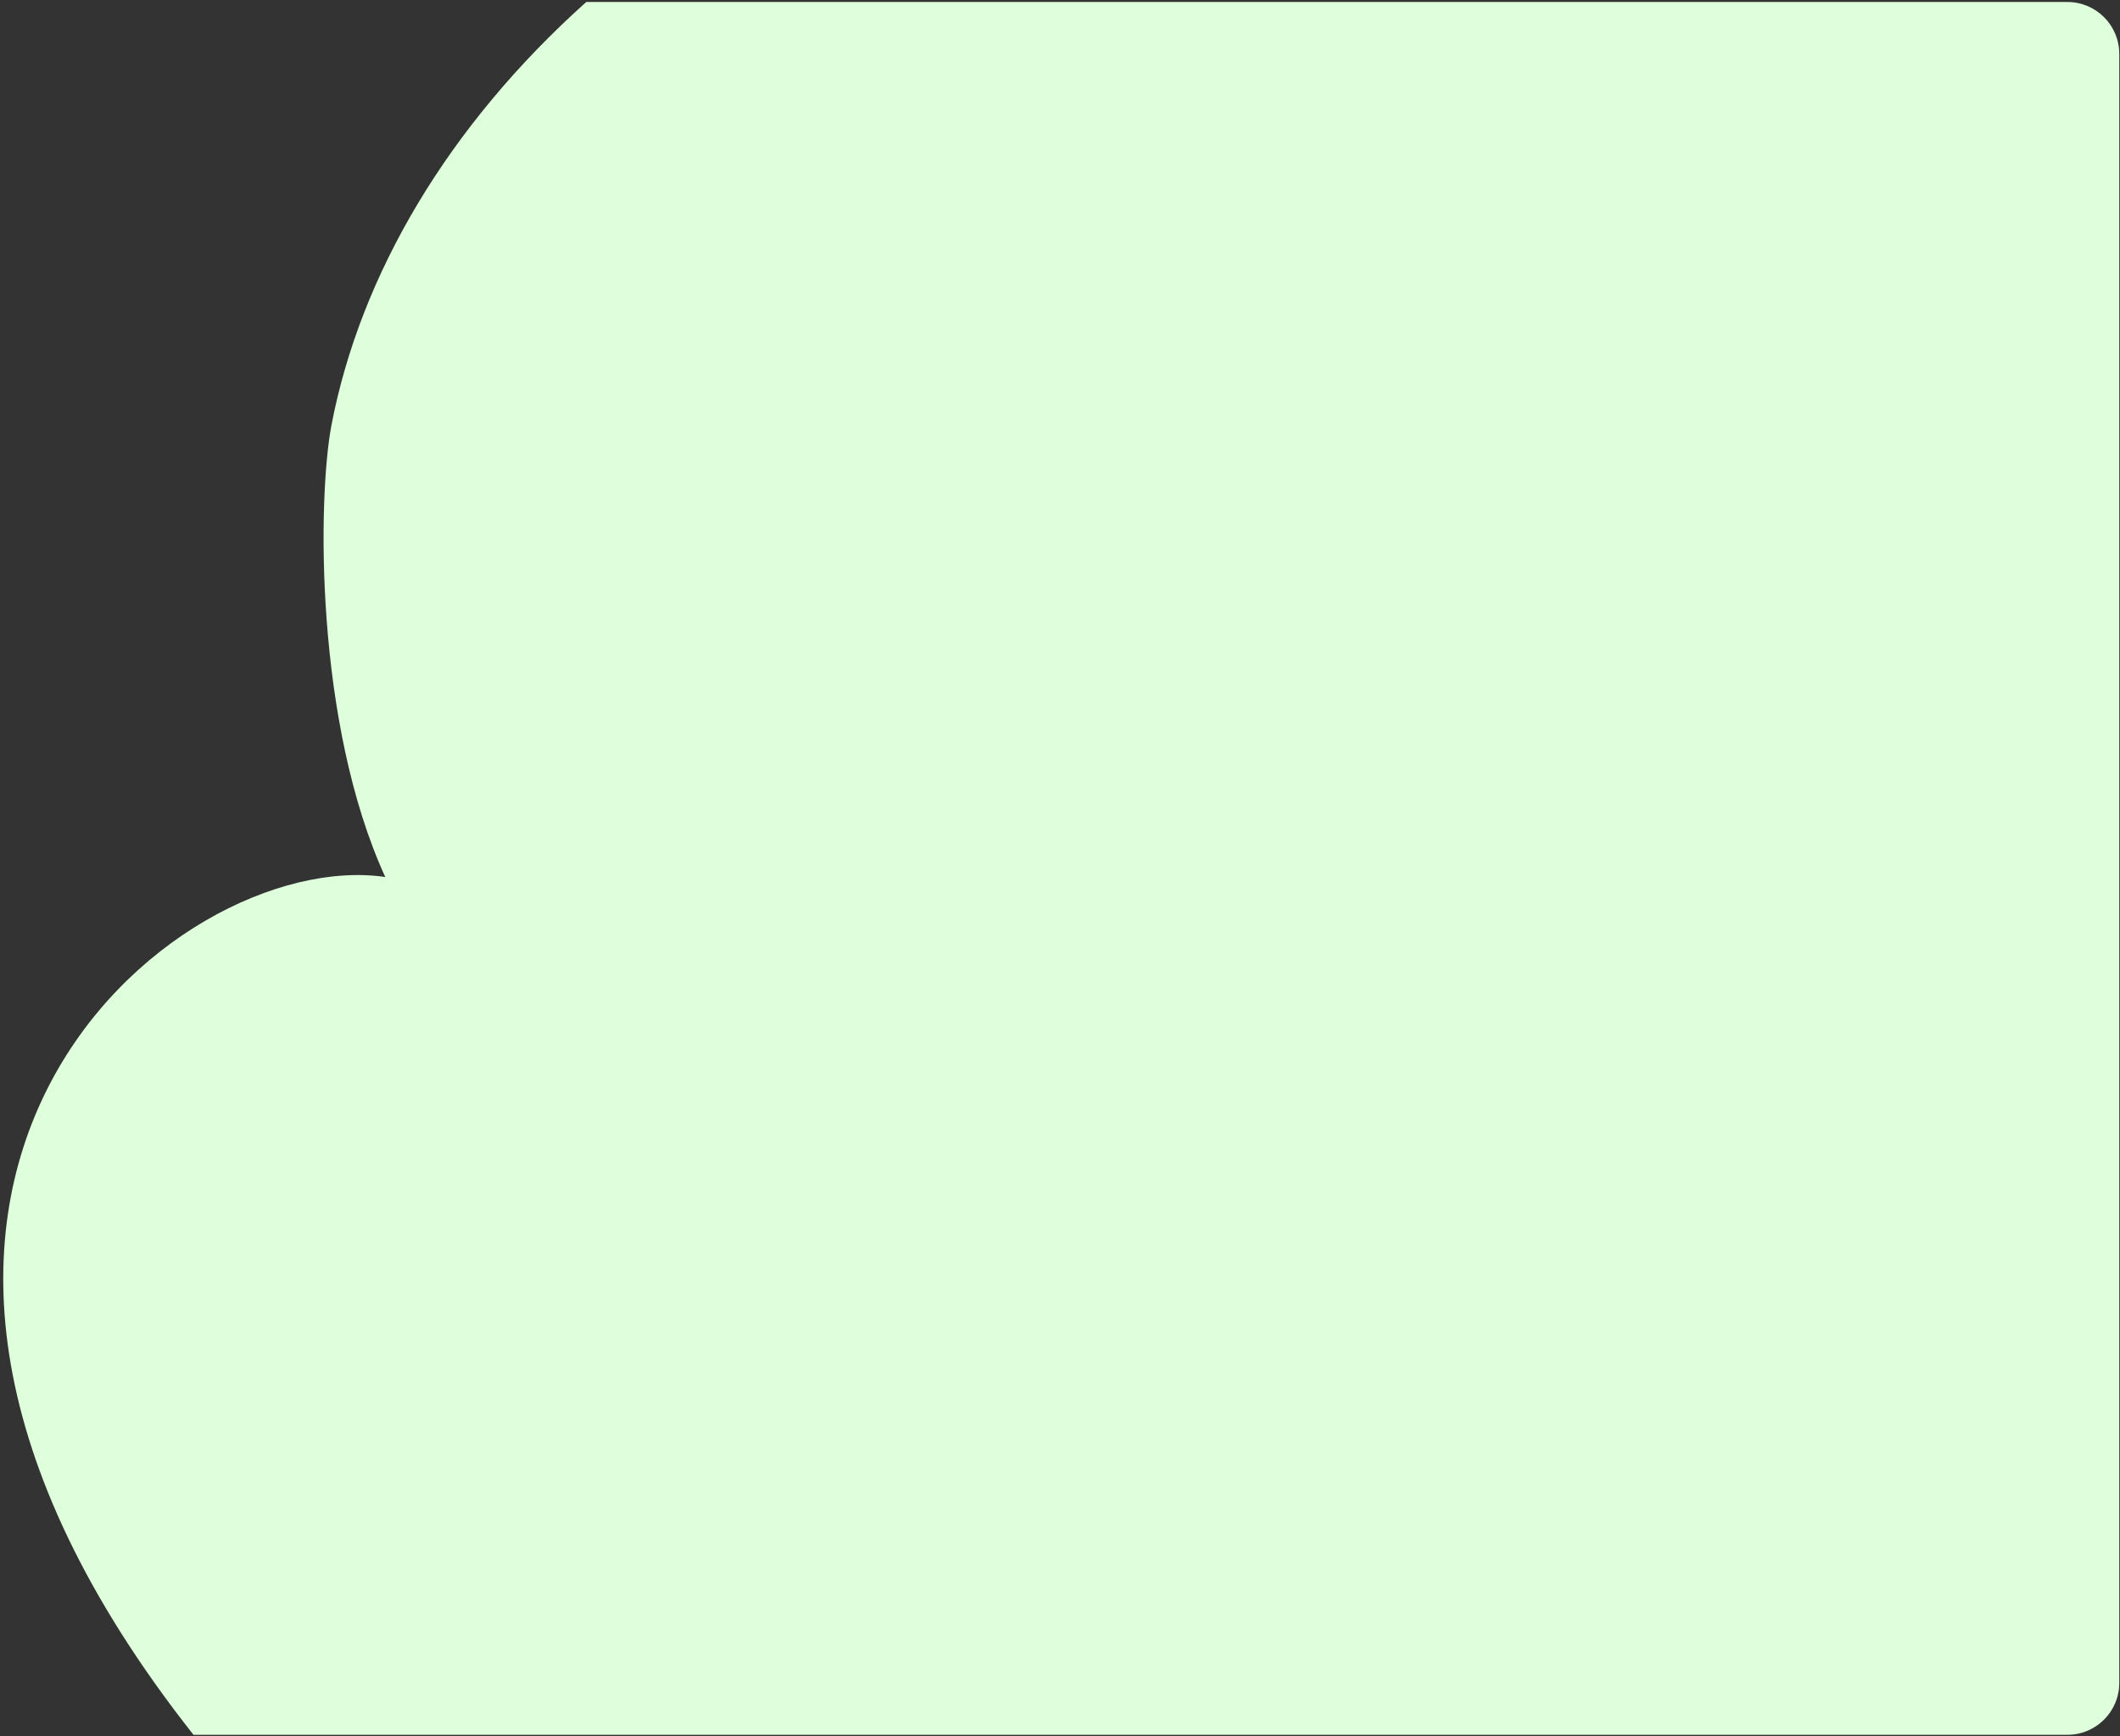 <?xml version="1.0" encoding="UTF-8"?> <svg xmlns="http://www.w3.org/2000/svg" width="613" height="502" viewBox="0 0 613 502" fill="none"><rect x="0" y="0" width="613" height="502" fill="#333333" stroke="none"/><path fill-rule="evenodd" clip-rule="evenodd" d="M55.944 501.577C-69.479 342.612 50.471 244.631 111.399 253.566C90.99 208.958 91.861 144.112 95.82 123.034C104.157 79.389 129.624 36.297 169.521 0.577L597.789 0.577C606.073 0.577 612.789 7.293 612.789 15.577V486.577C612.789 494.861 606.073 501.577 597.789 501.577H55.944Z" fill="#DFFFDC"></path></svg> 